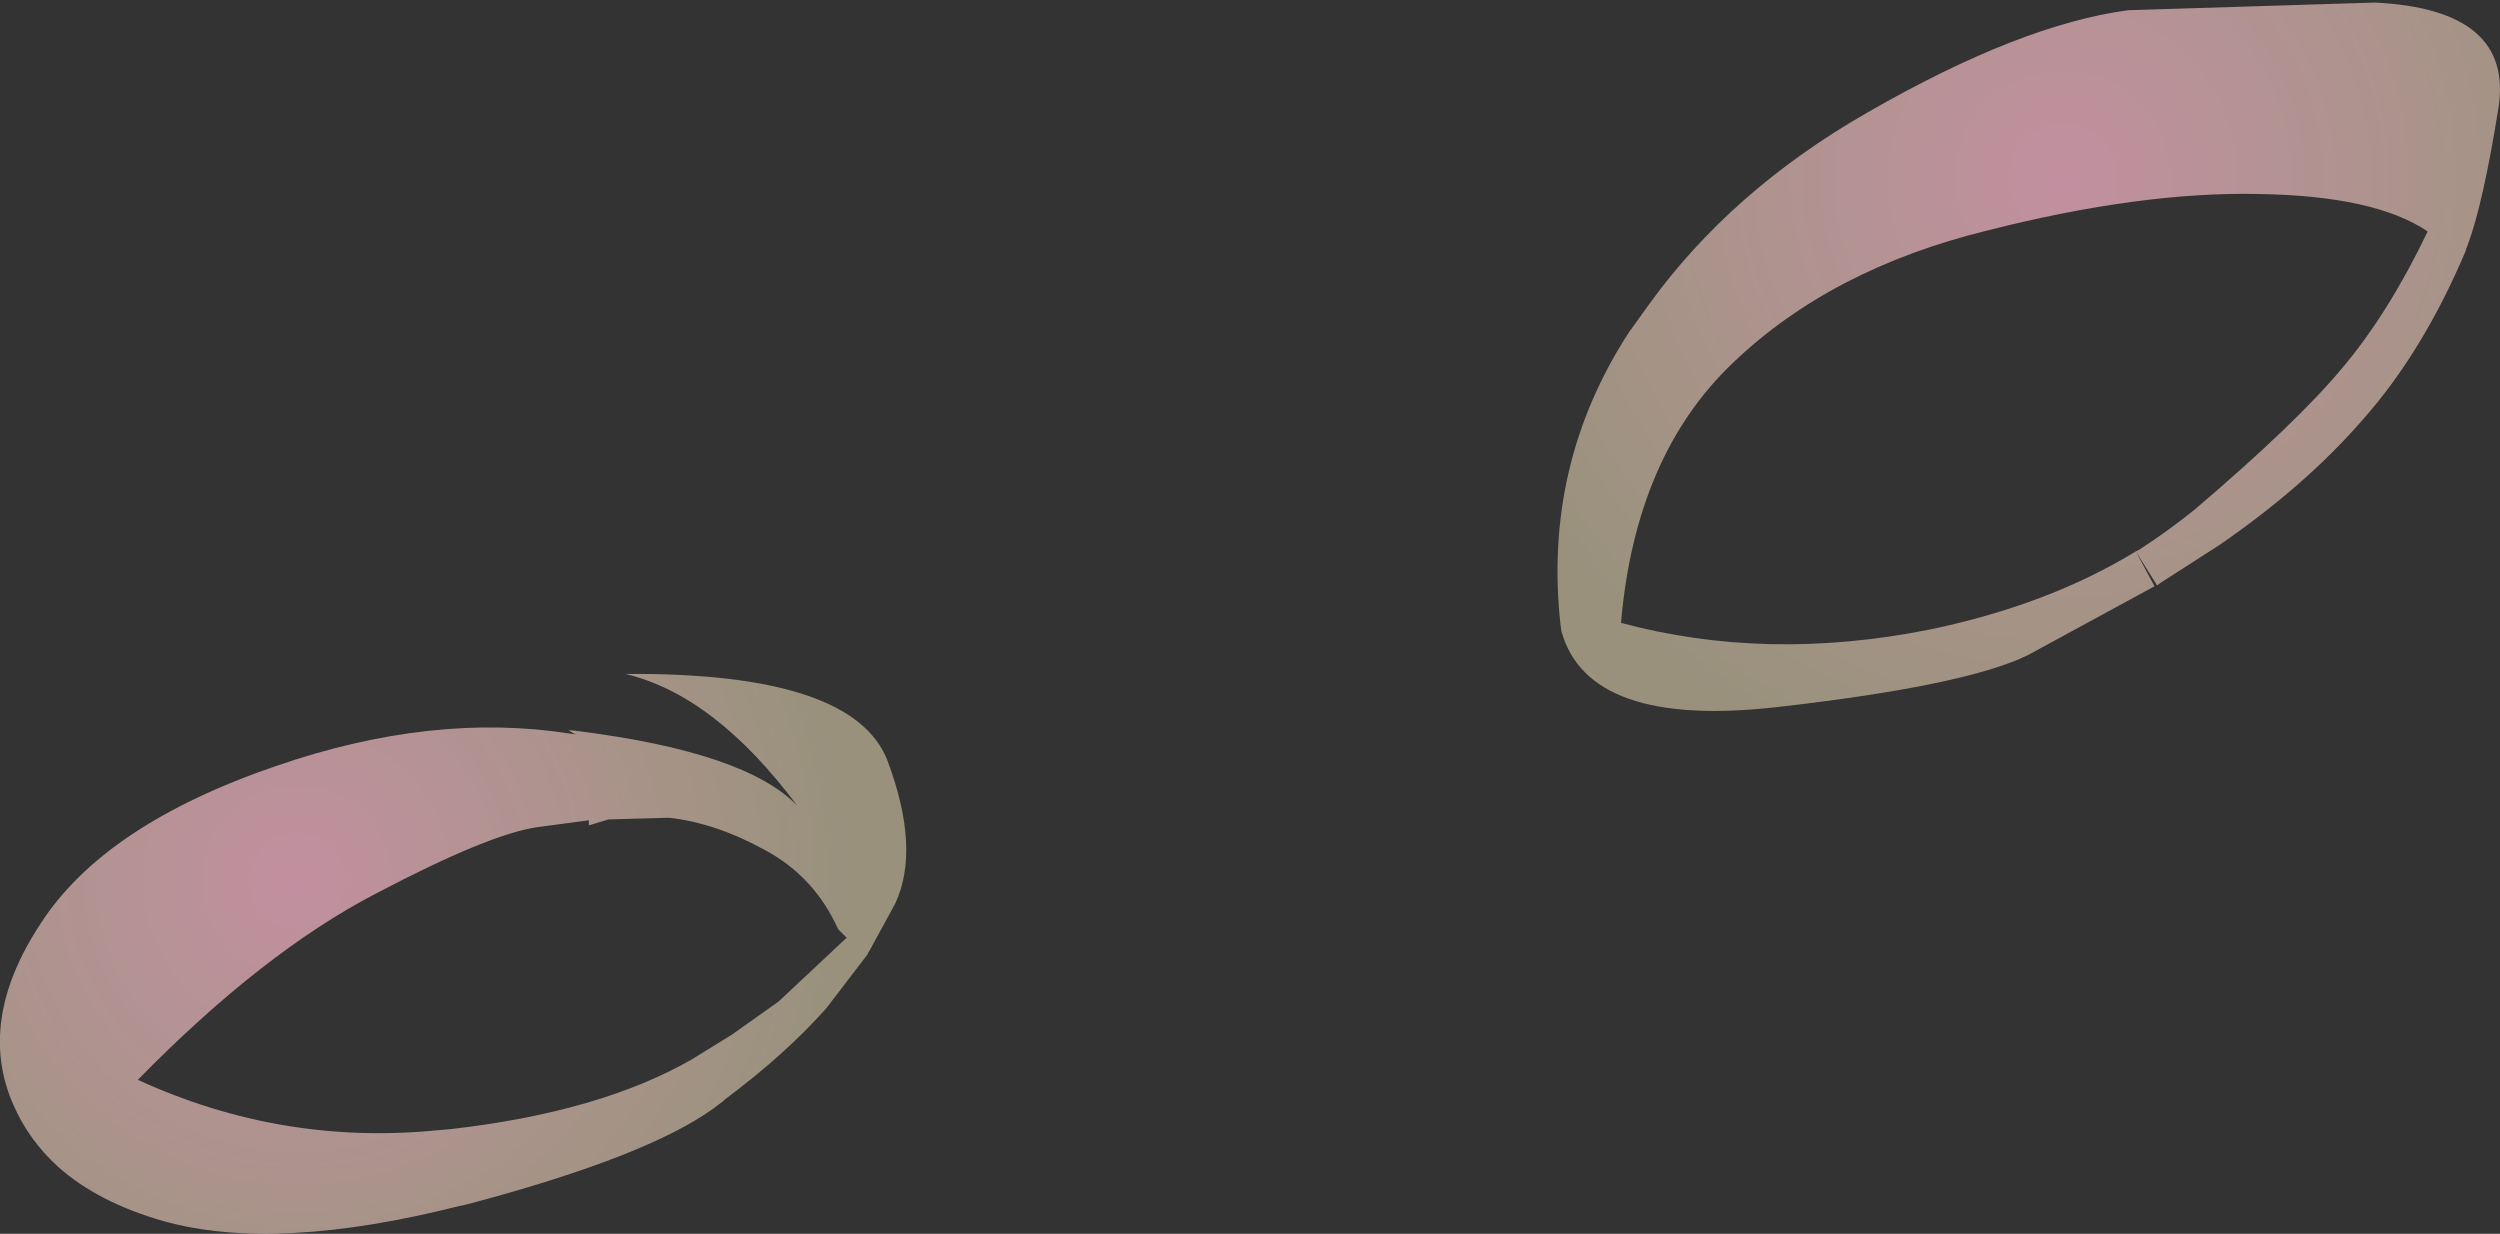 <?xml version="1.0" encoding="UTF-8" standalone="no"?>
<svg xmlns:xlink="http://www.w3.org/1999/xlink" height="72.5px" width="146.9px" xmlns="http://www.w3.org/2000/svg">
  <rect width="100%" height="100%" fill="#333333" stroke="none"/>
  <g transform="matrix(1.0, 0.0, 0.0, 1.0, 73.45, 36.25)">
    <path d="M-39.65 6.9 L-40.05 6.65 -39.55 6.7 -39.65 6.9" fill="url(#gradient0)" fill-rule="evenodd" stroke="none"/>
    <path d="M-39.55 6.7 Q-29.6 7.95 -26.6 11.1 -31.45 4.6 -36.7 3.35 -23.3 3.25 -21.3 8.45 -19.35 13.65 -20.85 16.85 L-22.35 19.6 -22.45 19.75 -22.45 19.8 -24.9 23.0 Q-27.3 25.7 -30.85 28.35 L-30.95 28.45 -31.55 28.9 Q-35.45 31.7 -45.75 34.45 L-46.35 34.6 -46.4 34.6 Q-57.25 37.35 -63.85 35.5 -67.7 34.4 -70.05 32.3 -71.75 30.75 -72.65 28.7 -74.85 23.75 -71.05 18.0 -67.3 12.2 -57.2 8.75 -48.05 5.6 -40.0 6.85 L-39.65 6.9 -39.55 6.7 M-38.85 11.95 L-41.85 12.35 Q-44.7 12.75 -51.35 16.25 -58.0 19.7 -65.35 27.2 -56.85 31.1 -47.6 30.15 L-47.0 30.1 Q-38.2 29.1 -32.8 26.0 L-30.45 24.55 -27.7 22.6 -23.7 18.85 -24.2 18.35 Q-25.6 15.25 -28.5 13.7 -31.4 12.1 -34.15 11.8 L-37.7 11.9 -38.85 12.25 -38.85 11.95" fill="url(#gradient1)" fill-rule="evenodd" stroke="none"/>
    <path d="M36.3 -29.65 Q45.25 -34.8 51.6 -35.65 L66.1 -36.1 Q74.3 -35.7 73.35 -29.85 72.45 -24.25 71.55 -21.85 L71.45 -21.6 71.45 -21.55 Q68.95 -15.6 65.35 -11.55 62.0 -7.7 57.0 -4.25 L53.5 -2.0 53.3 -1.85 52.05 -3.85 53.15 -1.8 45.7 2.25 Q42.0 4.05 30.95 5.3 19.9 6.55 18.3 0.85 L18.25 0.5 Q17.2 -8.9 22.25 -16.7 L23.4 -18.3 Q28.25 -25.05 36.3 -29.65 M52.05 -3.85 L52.25 -3.95 Q53.95 -5.05 55.5 -6.3 61.55 -11.45 64.2 -14.65 66.9 -17.85 69.2 -22.65 66.1 -24.75 59.25 -24.85 52.35 -25.0 43.3 -22.7 34.15 -20.45 28.4 -14.95 22.65 -9.5 21.8 0.35 30.35 2.65 39.9 0.75 46.9 -0.7 52.05 -3.85" fill="url(#gradient2)" fill-rule="evenodd" stroke="none"/>
  </g>
  <defs>
    <radialGradient cx="0" cy="0" gradientTransform="matrix(0.042, 0.0, 0.0, 0.042, -54.5, 15.25)" gradientUnits="userSpaceOnUse" id="gradient0" r="819.2" spreadMethod="pad">
      <stop offset="0.0" stop-color="#ffbf60" stop-opacity="0.8"/>
      <stop offset="0.886" stop-color="#ffefc6" stop-opacity="0.502"/>
    </radialGradient>
    <radialGradient cx="0" cy="0" gradientTransform="matrix(0.044, 0.0, 0.0, 0.044, -56.0, 15.5)" gradientUnits="userSpaceOnUse" id="gradient1" r="819.2" spreadMethod="pad">
      <stop offset="0.0" stop-color="#ffb6ce" stop-opacity="0.702"/>
      <stop offset="0.886" stop-color="#ffefc6" stop-opacity="0.502"/>
    </radialGradient>
    <radialGradient cx="0" cy="0" gradientTransform="matrix(0.05, 0.0, 0.0, 0.05, 47.75, -25.75)" gradientUnits="userSpaceOnUse" id="gradient2" r="819.2" spreadMethod="pad">
      <stop offset="0.0" stop-color="#ffb6ce" stop-opacity="0.702"/>
      <stop offset="0.886" stop-color="#ffefc6" stop-opacity="0.502"/>
    </radialGradient>
  </defs>
</svg>
